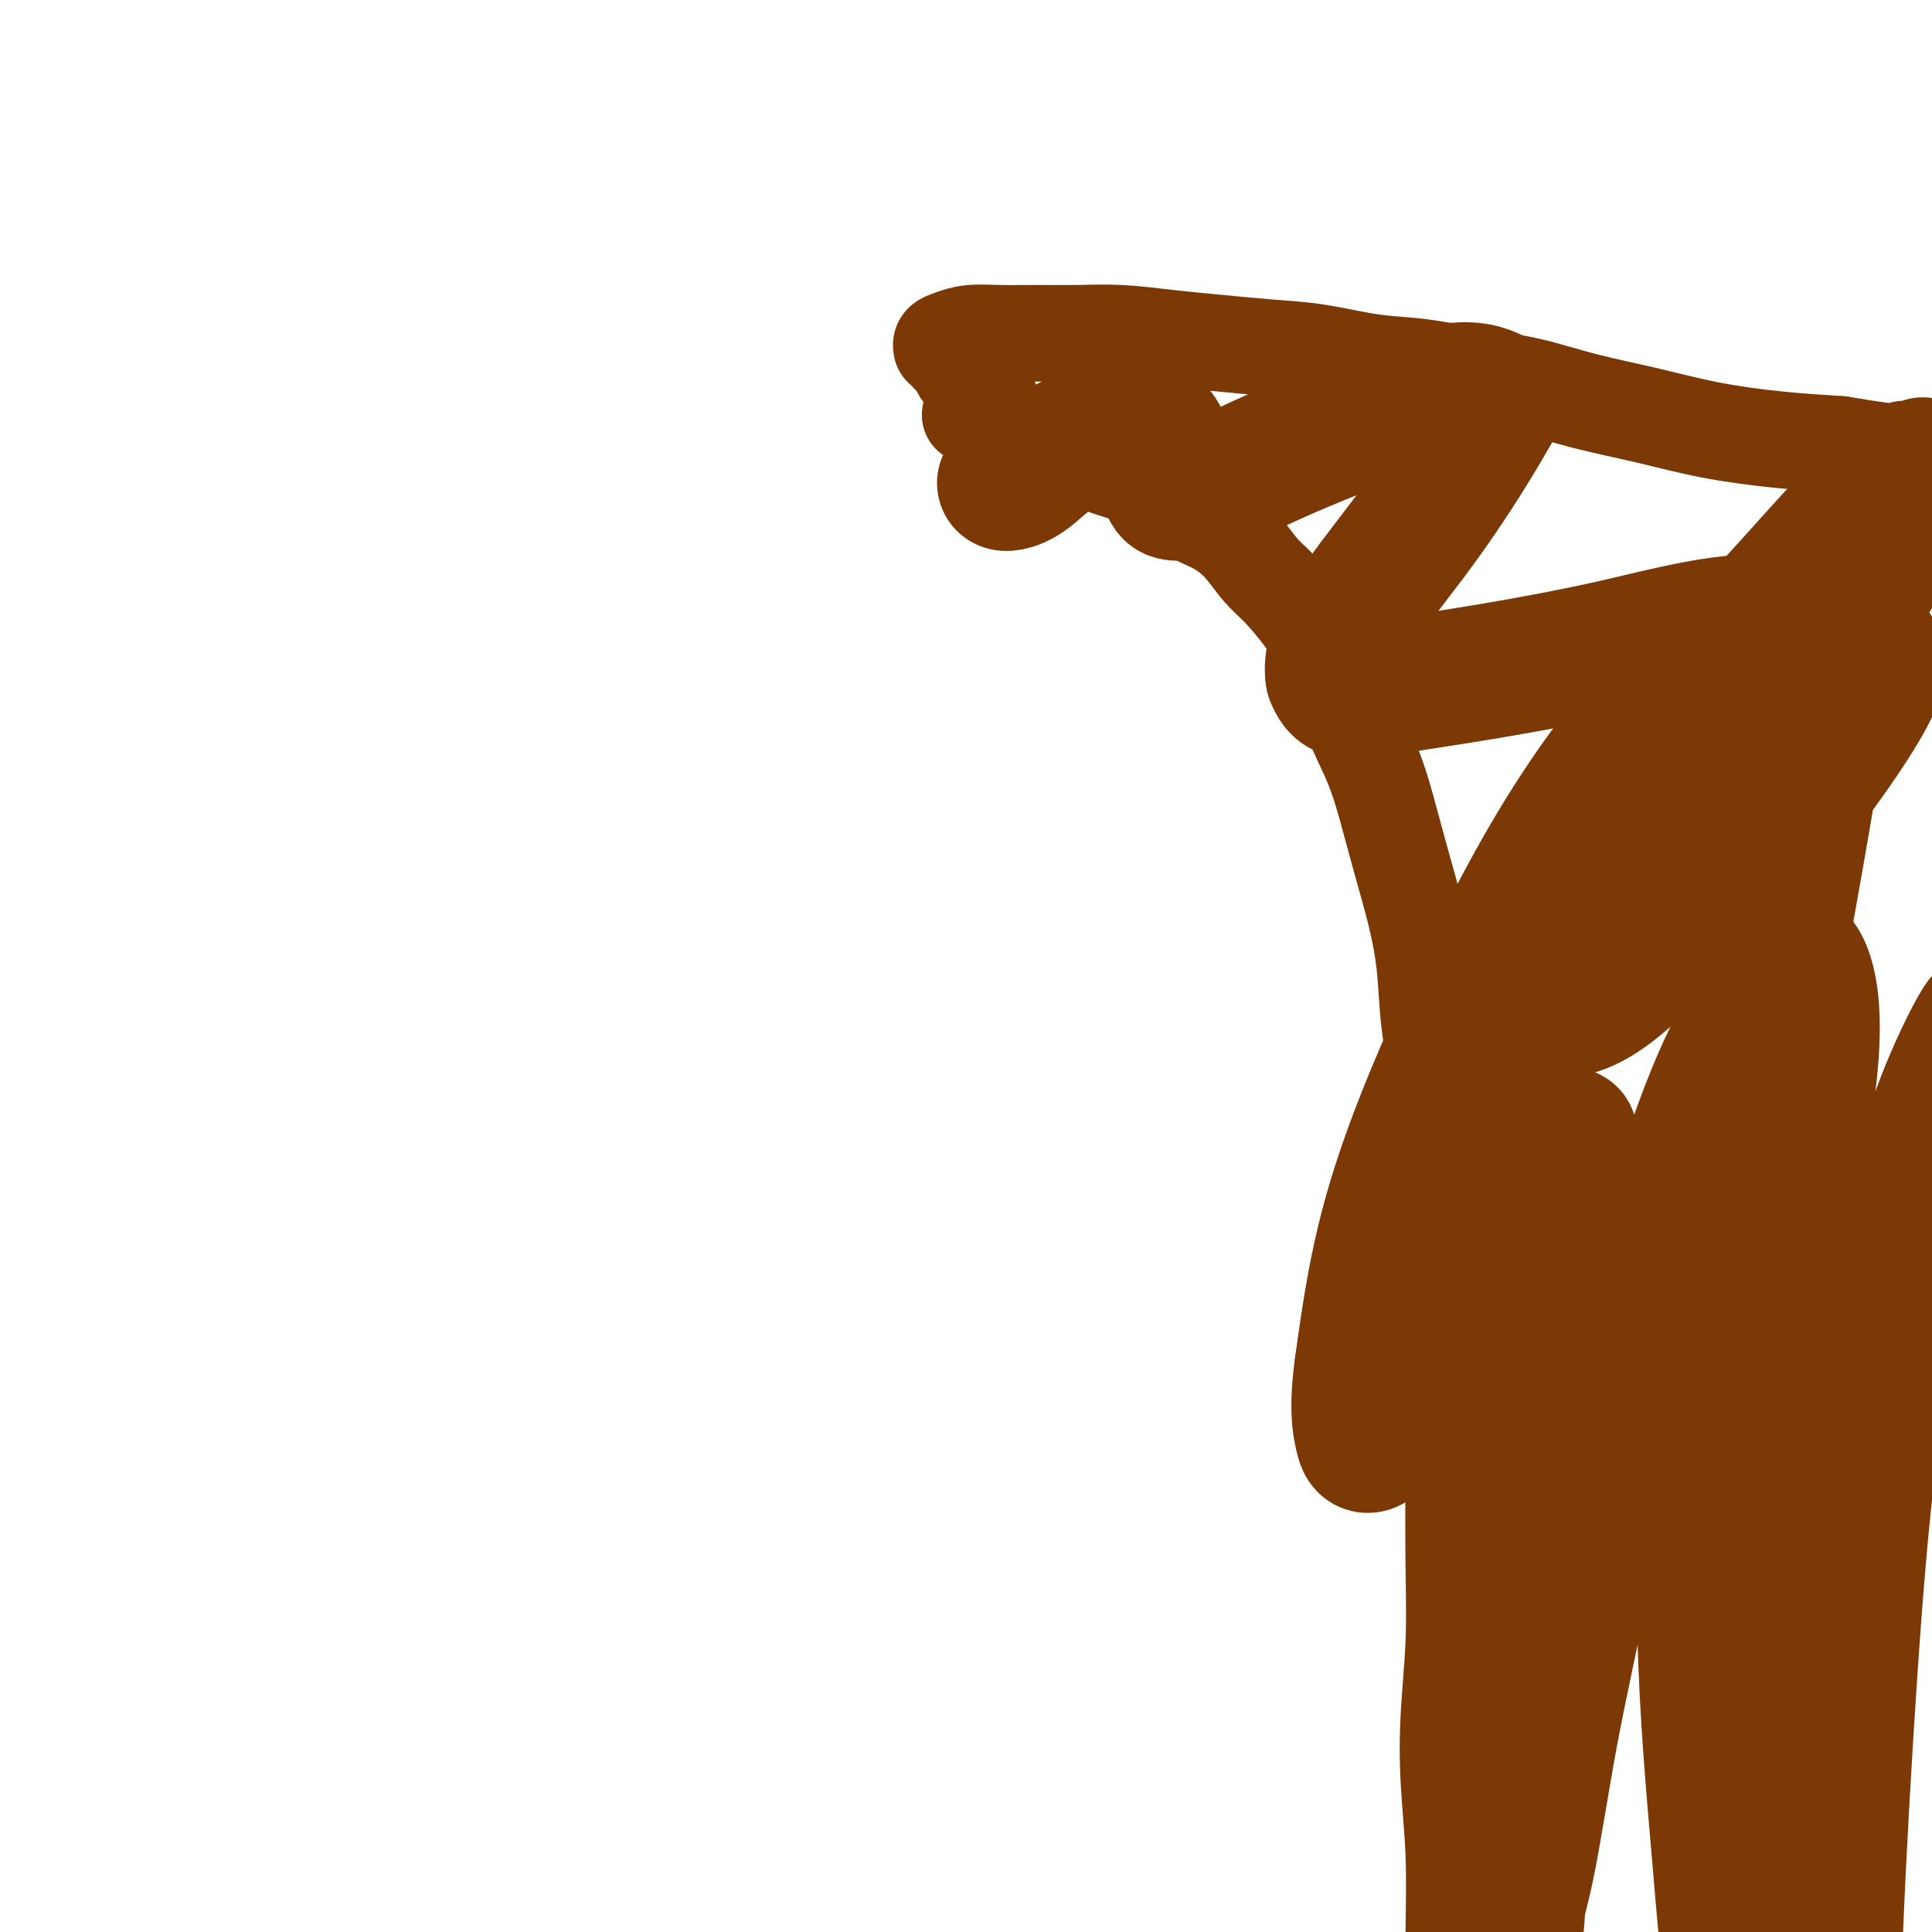 <svg viewBox='0 0 400 400' version='1.1' xmlns='http://www.w3.org/2000/svg' xmlns:xlink='http://www.w3.org/1999/xlink'><g fill='none' stroke='#7C3805' stroke-width='20' stroke-linecap='round' stroke-linejoin='round'><path d='M201,86c0.041,0.024 0.083,0.048 0,0c-0.083,-0.048 -0.290,-0.169 0,0c0.290,0.169 1.076,0.627 2,1c0.924,0.373 1.986,0.663 3,1c1.014,0.337 1.982,0.723 3,1c1.018,0.277 2.087,0.444 3,1c0.913,0.556 1.671,1.499 3,2c1.329,0.501 3.229,0.559 5,1c1.771,0.441 3.413,1.266 5,2c1.587,0.734 3.119,1.378 5,2c1.881,0.622 4.109,1.221 6,2c1.891,0.779 3.443,1.738 5,3c1.557,1.262 3.118,2.828 5,4c1.882,1.172 4.085,1.950 6,3c1.915,1.050 3.541,2.373 5,4c1.459,1.627 2.750,3.558 4,5c1.250,1.442 2.458,2.395 4,4c1.542,1.605 3.417,3.861 5,6c1.583,2.139 2.874,4.160 4,6c1.126,1.840 2.086,3.499 3,6c0.914,2.501 1.781,5.844 3,9c1.219,3.156 2.789,6.124 4,9c1.211,2.876 2.064,5.660 3,9c0.936,3.340 1.956,7.236 3,11c1.044,3.764 2.111,7.395 3,11c0.889,3.605 1.599,7.183 2,11c0.401,3.817 0.493,7.874 1,12c0.507,4.126 1.431,8.322 2,13c0.569,4.678 0.785,9.839 1,15'/><path d='M299,240c1.171,10.475 1.098,11.162 1,15c-0.098,3.838 -0.221,10.827 0,17c0.221,6.173 0.788,11.531 1,17c0.212,5.469 0.070,11.050 0,17c-0.070,5.950 -0.068,12.268 0,18c0.068,5.732 0.200,10.879 0,16c-0.200,5.121 -0.733,10.218 -1,15c-0.267,4.782 -0.268,9.249 0,14c0.268,4.751 0.804,9.786 1,15c0.196,5.214 0.053,10.605 0,16c-0.053,5.395 -0.014,10.793 0,14c0.014,3.207 0.004,4.224 0,7c-0.004,2.776 -0.001,7.311 0,11c0.001,3.689 -0.000,6.532 0,9c0.000,2.468 0.002,4.560 0,6c-0.002,1.440 -0.007,2.228 0,3c0.007,0.772 0.025,1.528 0,2c-0.025,0.472 -0.094,0.658 0,1c0.094,0.342 0.351,0.839 1,1c0.649,0.161 1.690,-0.013 2,0c0.310,0.013 -0.112,0.214 0,0c0.112,-0.214 0.758,-0.842 1,-1c0.242,-0.158 0.079,0.155 0,0c-0.079,-0.155 -0.074,-0.778 0,-1c0.074,-0.222 0.216,-0.045 0,0c-0.216,0.045 -0.790,-0.044 -1,0c-0.210,0.044 -0.056,0.222 0,0c0.056,-0.222 0.015,-0.843 0,-1c-0.015,-0.157 -0.004,0.150 0,0c0.004,-0.150 0.001,-0.757 0,-1c-0.001,-0.243 -0.001,-0.121 0,0'/><path d='M205,83c0.118,0.090 0.236,0.179 0,0c-0.236,-0.179 -0.826,-0.628 -1,-1c-0.174,-0.372 0.070,-0.667 0,-1c-0.070,-0.333 -0.453,-0.705 -1,-1c-0.547,-0.295 -1.260,-0.512 -2,-1c-0.740,-0.488 -1.509,-1.245 -2,-2c-0.491,-0.755 -0.706,-1.508 -1,-2c-0.294,-0.492 -0.669,-0.723 -1,-1c-0.331,-0.277 -0.620,-0.599 -1,-1c-0.380,-0.401 -0.852,-0.882 -1,-1c-0.148,-0.118 0.027,0.126 0,0c-0.027,-0.126 -0.255,-0.622 0,-1c0.255,-0.378 0.991,-0.637 2,-1c1.009,-0.363 2.289,-0.830 4,-1c1.711,-0.170 3.854,-0.043 6,0c2.146,0.043 4.295,0.000 7,0c2.705,-0.000 5.967,0.042 9,0c3.033,-0.042 5.839,-0.167 9,0c3.161,0.167 6.677,0.626 10,1c3.323,0.374 6.452,0.663 10,1c3.548,0.337 7.515,0.724 11,1c3.485,0.276 6.486,0.443 10,1c3.514,0.557 7.539,1.503 11,2c3.461,0.497 6.356,0.545 10,1c3.644,0.455 8.036,1.319 12,2c3.964,0.681 7.500,1.180 11,2c3.500,0.820 6.966,1.960 11,3c4.034,1.040 8.638,1.980 13,3c4.362,1.020 8.482,2.121 13,3c4.518,0.879 9.434,1.537 14,2c4.566,0.463 8.783,0.732 13,1'/><path d='M381,92c15.799,2.658 11.798,1.301 13,1c1.202,-0.301 7.607,0.452 13,1c5.393,0.548 9.775,0.891 14,1c4.225,0.109 8.293,-0.018 13,0c4.707,0.018 10.051,0.179 13,0c2.949,-0.179 3.502,-0.697 6,-1c2.498,-0.303 6.942,-0.389 12,-2c5.058,-1.611 10.731,-4.746 13,-6c2.269,-1.254 1.135,-0.627 0,0'/></g>
<g fill='none' stroke='#7C3805' stroke-width='28' stroke-linecap='round' stroke-linejoin='round'><path d='M325,235c-0.307,0.798 -0.613,1.596 -1,2c-0.387,0.404 -0.854,0.412 -1,0c-0.146,-0.412 0.029,-1.246 -1,2c-1.029,3.246 -3.263,10.570 -5,19c-1.737,8.430 -2.976,17.965 -4,28c-1.024,10.035 -1.834,20.569 -2,32c-0.166,11.431 0.310,23.760 1,35c0.690,11.240 1.593,21.391 2,29c0.407,7.609 0.316,12.674 0,16c-0.316,3.326 -0.858,4.912 -1,6c-0.142,1.088 0.115,1.677 0,2c-0.115,0.323 -0.603,0.379 -1,0c-0.397,-0.379 -0.705,-1.195 0,-4c0.705,-2.805 2.421,-7.600 4,-15c1.579,-7.400 3.020,-17.406 5,-28c1.980,-10.594 4.500,-21.778 7,-34c2.500,-12.222 4.980,-25.484 8,-38c3.020,-12.516 6.579,-24.287 10,-35c3.421,-10.713 6.705,-20.367 10,-28c3.295,-7.633 6.602,-13.245 9,-17c2.398,-3.755 3.889,-5.652 5,-7c1.111,-1.348 1.842,-2.147 3,0c1.158,2.147 2.742,7.239 2,18c-0.742,10.761 -3.808,27.191 -5,34c-1.192,6.809 -0.508,3.999 -2,19c-1.492,15.001 -5.160,47.815 -7,70c-1.840,22.185 -1.854,33.742 -2,48c-0.146,14.258 -0.426,31.215 0,43c0.426,11.785 1.557,18.396 2,22c0.443,3.604 0.196,4.201 0,5c-0.196,0.799 -0.342,1.800 0,-1c0.342,-2.800 1.171,-9.400 2,-16'/><path d='M363,442c0.570,-7.318 0.995,-17.114 2,-27c1.005,-9.886 2.589,-19.864 4,-31c1.411,-11.136 2.649,-23.431 5,-36c2.351,-12.569 5.815,-25.411 9,-38c3.185,-12.589 6.090,-24.925 9,-36c2.910,-11.075 5.824,-20.889 9,-30c3.176,-9.111 6.613,-17.520 8,-22c1.387,-4.480 0.724,-5.030 1,-7c0.276,-1.970 1.491,-5.360 0,-3c-1.491,2.360 -5.688,10.471 -9,20c-3.312,9.529 -5.740,20.477 -8,32c-2.260,11.523 -4.354,23.621 -6,37c-1.646,13.379 -2.845,28.040 -4,45c-1.155,16.960 -2.266,36.220 -3,54c-0.734,17.780 -1.091,34.081 -2,42c-0.909,7.919 -2.371,7.456 -4,8c-1.629,0.544 -3.425,2.096 -6,-3c-2.575,-5.096 -5.928,-16.841 -8,-28c-2.072,-11.159 -2.864,-21.731 -4,-35c-1.136,-13.269 -2.616,-29.234 -3,-46c-0.384,-16.766 0.330,-34.332 2,-52c1.670,-17.668 4.298,-35.436 7,-52c2.702,-16.564 5.480,-31.922 8,-46c2.520,-14.078 4.782,-26.874 6,-36c1.218,-9.126 1.392,-14.580 1,-18c-0.392,-3.420 -1.349,-4.806 -5,-5c-3.651,-0.194 -9.995,0.804 -18,7c-8.005,6.196 -17.671,17.589 -26,30c-8.329,12.411 -15.319,25.842 -22,40c-6.681,14.158 -13.052,29.045 -17,42c-3.948,12.955 -5.474,23.977 -7,35'/><path d='M282,283c-1.142,8.369 -0.496,11.791 0,14c0.496,2.209 0.843,3.204 3,1c2.157,-2.204 6.125,-7.607 10,-17c3.875,-9.393 7.658,-22.775 9,-28c1.342,-5.225 0.244,-2.291 4,-13c3.756,-10.709 12.366,-35.059 16,-45c3.634,-9.941 2.292,-5.473 7,-13c4.708,-7.527 15.467,-27.051 23,-39c7.533,-11.949 11.839,-16.325 17,-22c5.161,-5.675 11.177,-12.649 16,-17c4.823,-4.351 8.453,-6.079 10,-7c1.547,-0.921 1.010,-1.035 1,0c-0.010,1.035 0.507,3.218 -3,10c-3.507,6.782 -11.036,18.161 -19,29c-7.964,10.839 -16.362,21.136 -24,31c-7.638,9.864 -14.517,19.295 -19,26c-4.483,6.705 -6.571,10.682 -8,13c-1.429,2.318 -2.198,2.975 -1,3c1.198,0.025 4.364,-0.583 9,-4c4.636,-3.417 10.744,-9.644 17,-16c6.256,-6.356 12.662,-12.840 18,-19c5.338,-6.160 9.609,-11.994 13,-17c3.391,-5.006 5.902,-9.183 7,-12c1.098,-2.817 0.782,-4.273 0,-6c-0.782,-1.727 -2.029,-3.725 -7,-5c-4.971,-1.275 -13.667,-1.828 -22,-1c-8.333,0.828 -16.302,3.037 -25,5c-8.698,1.963 -18.125,3.681 -26,5c-7.875,1.319 -14.197,2.240 -19,3c-4.803,0.760 -8.087,1.360 -10,1c-1.913,-0.360 -2.457,-1.680 -3,-3'/><path d='M276,140c-0.419,-2.083 0.033,-5.789 3,-11c2.967,-5.211 8.450,-11.926 13,-18c4.550,-6.074 8.168,-11.505 11,-16c2.832,-4.495 4.879,-8.053 6,-10c1.121,-1.947 1.315,-2.284 0,-3c-1.315,-0.716 -4.140,-1.810 -9,-1c-4.860,0.810 -11.754,3.524 -18,6c-6.246,2.476 -11.844,4.714 -17,7c-5.156,2.286 -9.869,4.619 -13,6c-3.131,1.381 -4.680,1.808 -6,2c-1.320,0.192 -2.410,0.147 -3,0c-0.590,-0.147 -0.678,-0.396 -1,-1c-0.322,-0.604 -0.877,-1.564 -1,-3c-0.123,-1.436 0.187,-3.349 0,-5c-0.187,-1.651 -0.869,-3.041 -2,-4c-1.131,-0.959 -2.709,-1.486 -6,-1c-3.291,0.486 -8.293,1.987 -12,4c-3.707,2.013 -6.117,4.540 -8,6c-1.883,1.460 -3.238,1.855 -4,2c-0.762,0.145 -0.932,0.042 -1,0c-0.068,-0.042 -0.034,-0.021 0,0'/></g>
</svg>